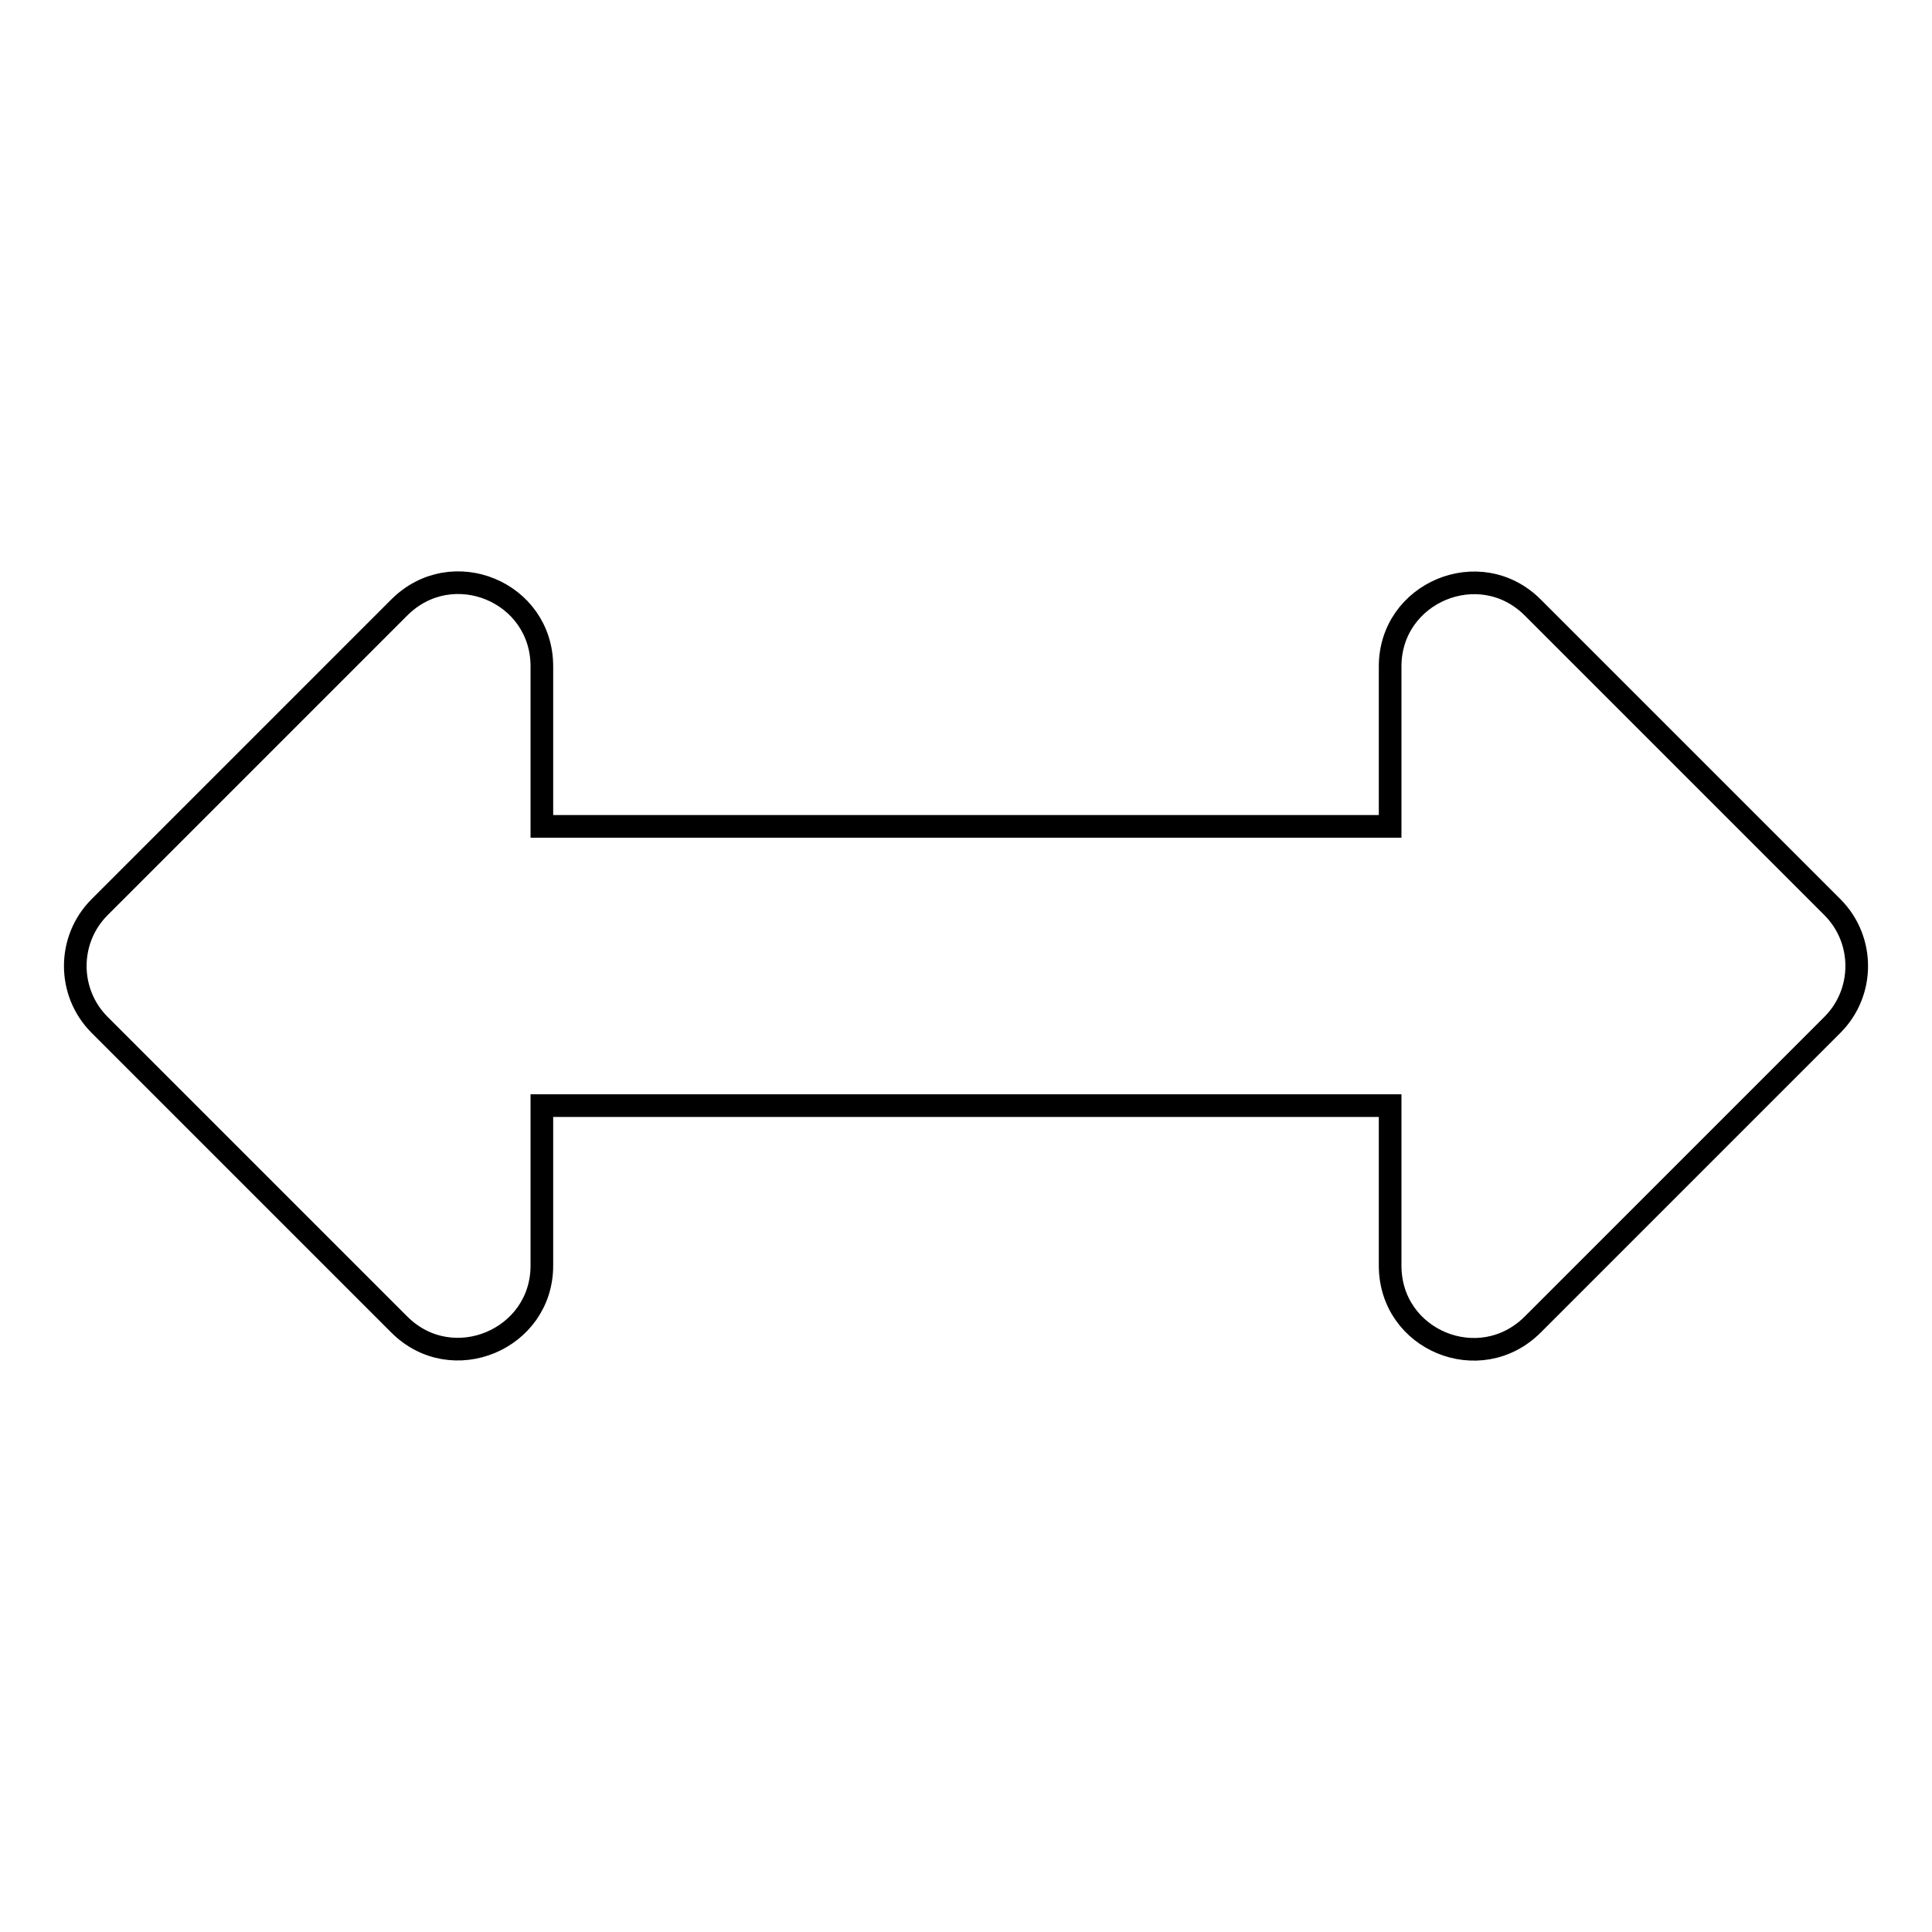 <?xml version="1.0" encoding="utf-8"?>
<!-- Svg Vector Icons : http://www.onlinewebfonts.com/icon -->
<!DOCTYPE svg PUBLIC "-//W3C//DTD SVG 1.1//EN" "http://www.w3.org/Graphics/SVG/1.1/DTD/svg11.dtd">
<svg version="1.1" xmlns="http://www.w3.org/2000/svg" xmlns:xlink="http://www.w3.org/1999/xlink" x="0px" y="0px" viewBox="0 0 256 256" enable-background="new 0 0 256 256" xml:space="preserve">
<g> <path stroke-width="3" fill-opacity="0" stroke="#000000"  d="M184.2,88.3v21.2H71.8V88.3c0-9.9-11.9-14.8-18.9-7.8l-39.7,39.7c-4.3,4.3-4.3,11.3,0,15.6l39.7,39.7 c7,7,18.9,2,18.9-7.8v-21.2h112.4v21.2c0,9.9,11.9,14.8,18.9,7.8l39.7-39.7c4.3-4.3,4.3-11.3,0-15.6l-39.7-39.7 C196.1,73.5,184.2,78.5,184.2,88.3L184.2,88.3z"/></g>
</svg>